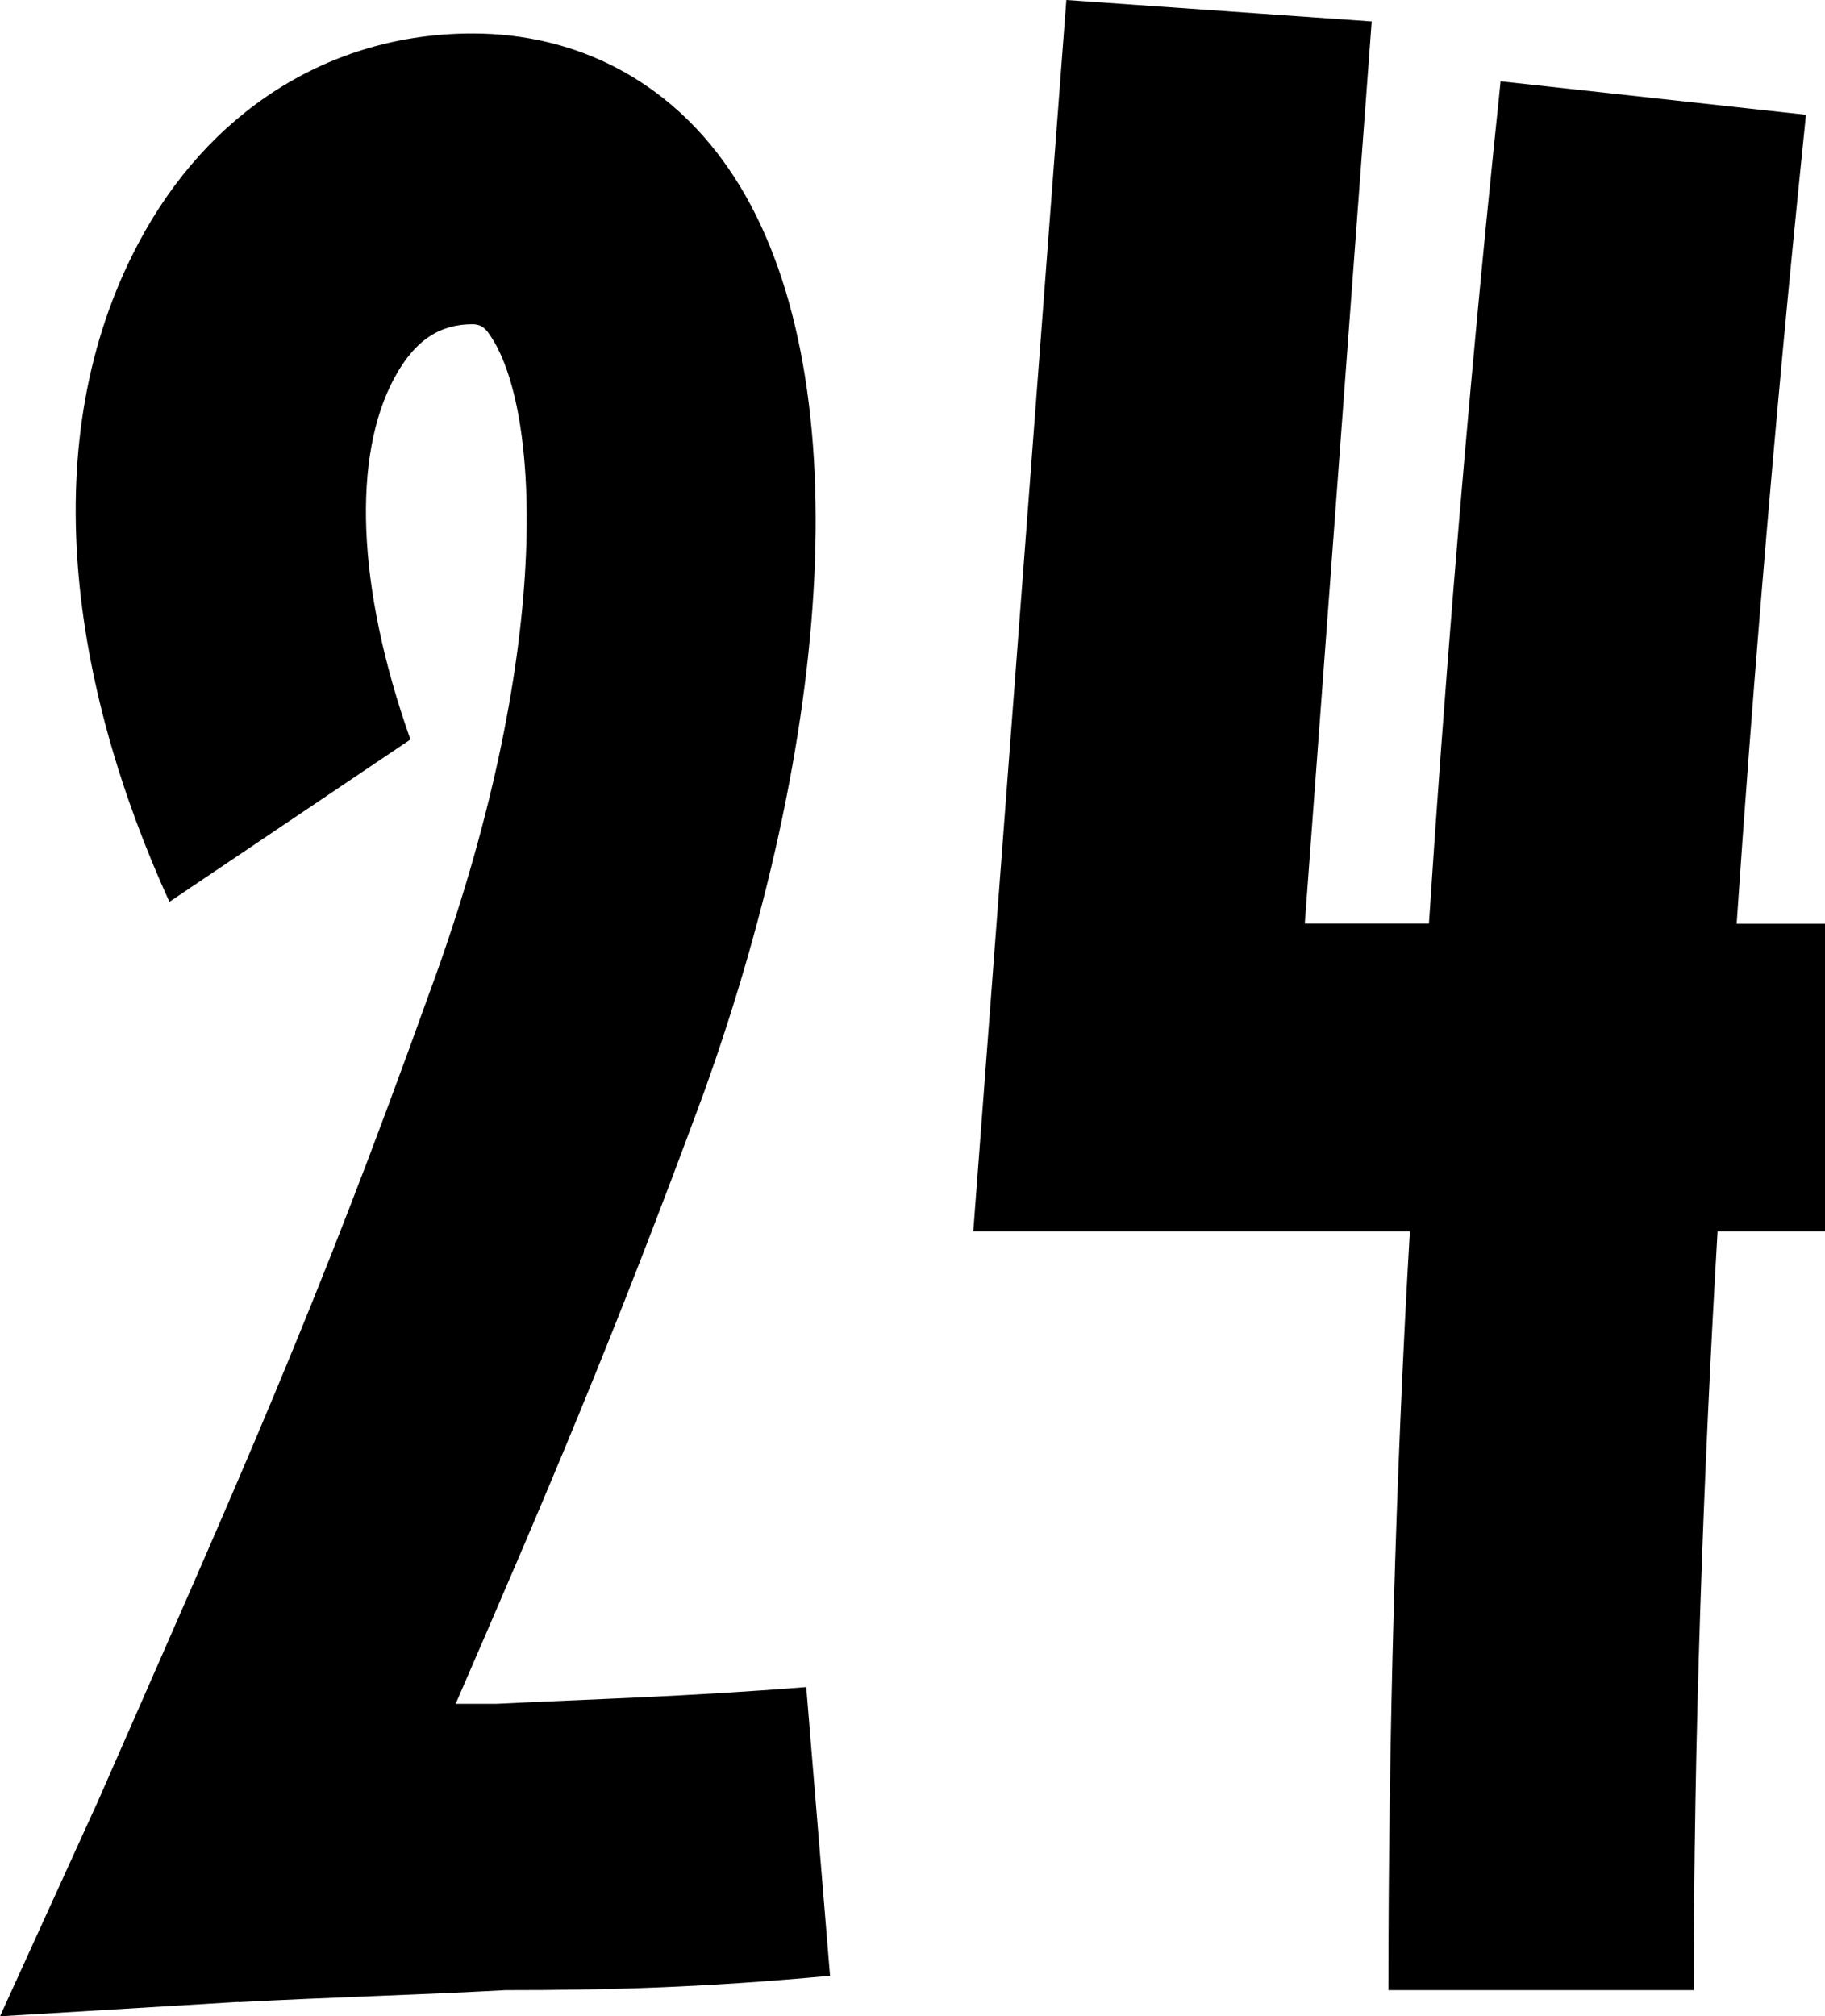 <?xml version="1.0" encoding="UTF-8"?> <svg xmlns="http://www.w3.org/2000/svg" id="temp" viewBox="0 0 77.46 85.56"> <defs> <style> .cls-1 { stroke-width: 0px; } </style> </defs> <path class="cls-1" d="m10.12,84.95l-10.12.61,4.15-9.11c6.08-13.87,9.21-20.76,14.08-34.33,5.26-14.28,4.76-24.81,2.53-27.95-.2-.3-.41-.41-.71-.41-1.32,0-2.43.61-3.34,2.33-1.72,3.24-1.62,8.71.71,15.29l-10.23,6.89C3.04,29.16,1.42,18.73,5.87,10.33,8.81,4.76,13.97,1.42,20.05,1.42c4.46,0,8.3,2.03,10.83,5.67,5.57,8,4.66,23.49-1.01,39.29-3.85,10.43-6.58,16.81-10.53,25.92h1.72c4.05-.2,8-.3,13.16-.71l1.01,12.25c-5.47.51-9.52.61-13.77.61-3.65.2-7.39.3-11.34.51Z"></path> <path class="cls-1" d="m77.46,52.25h-4.56c-.61,10.43-1.01,21.57-1.01,32.2h-12.96c0-10.63.3-21.77.91-32.2h-18.53L45.26,0l12.96.91-2.84,38.28h5.27c1.32-20.25,3.04-35.54,3.04-35.74l12.96,1.42c0,.2-1.62,14.88-2.94,34.33h3.75v13.06Z"></path> </svg> 